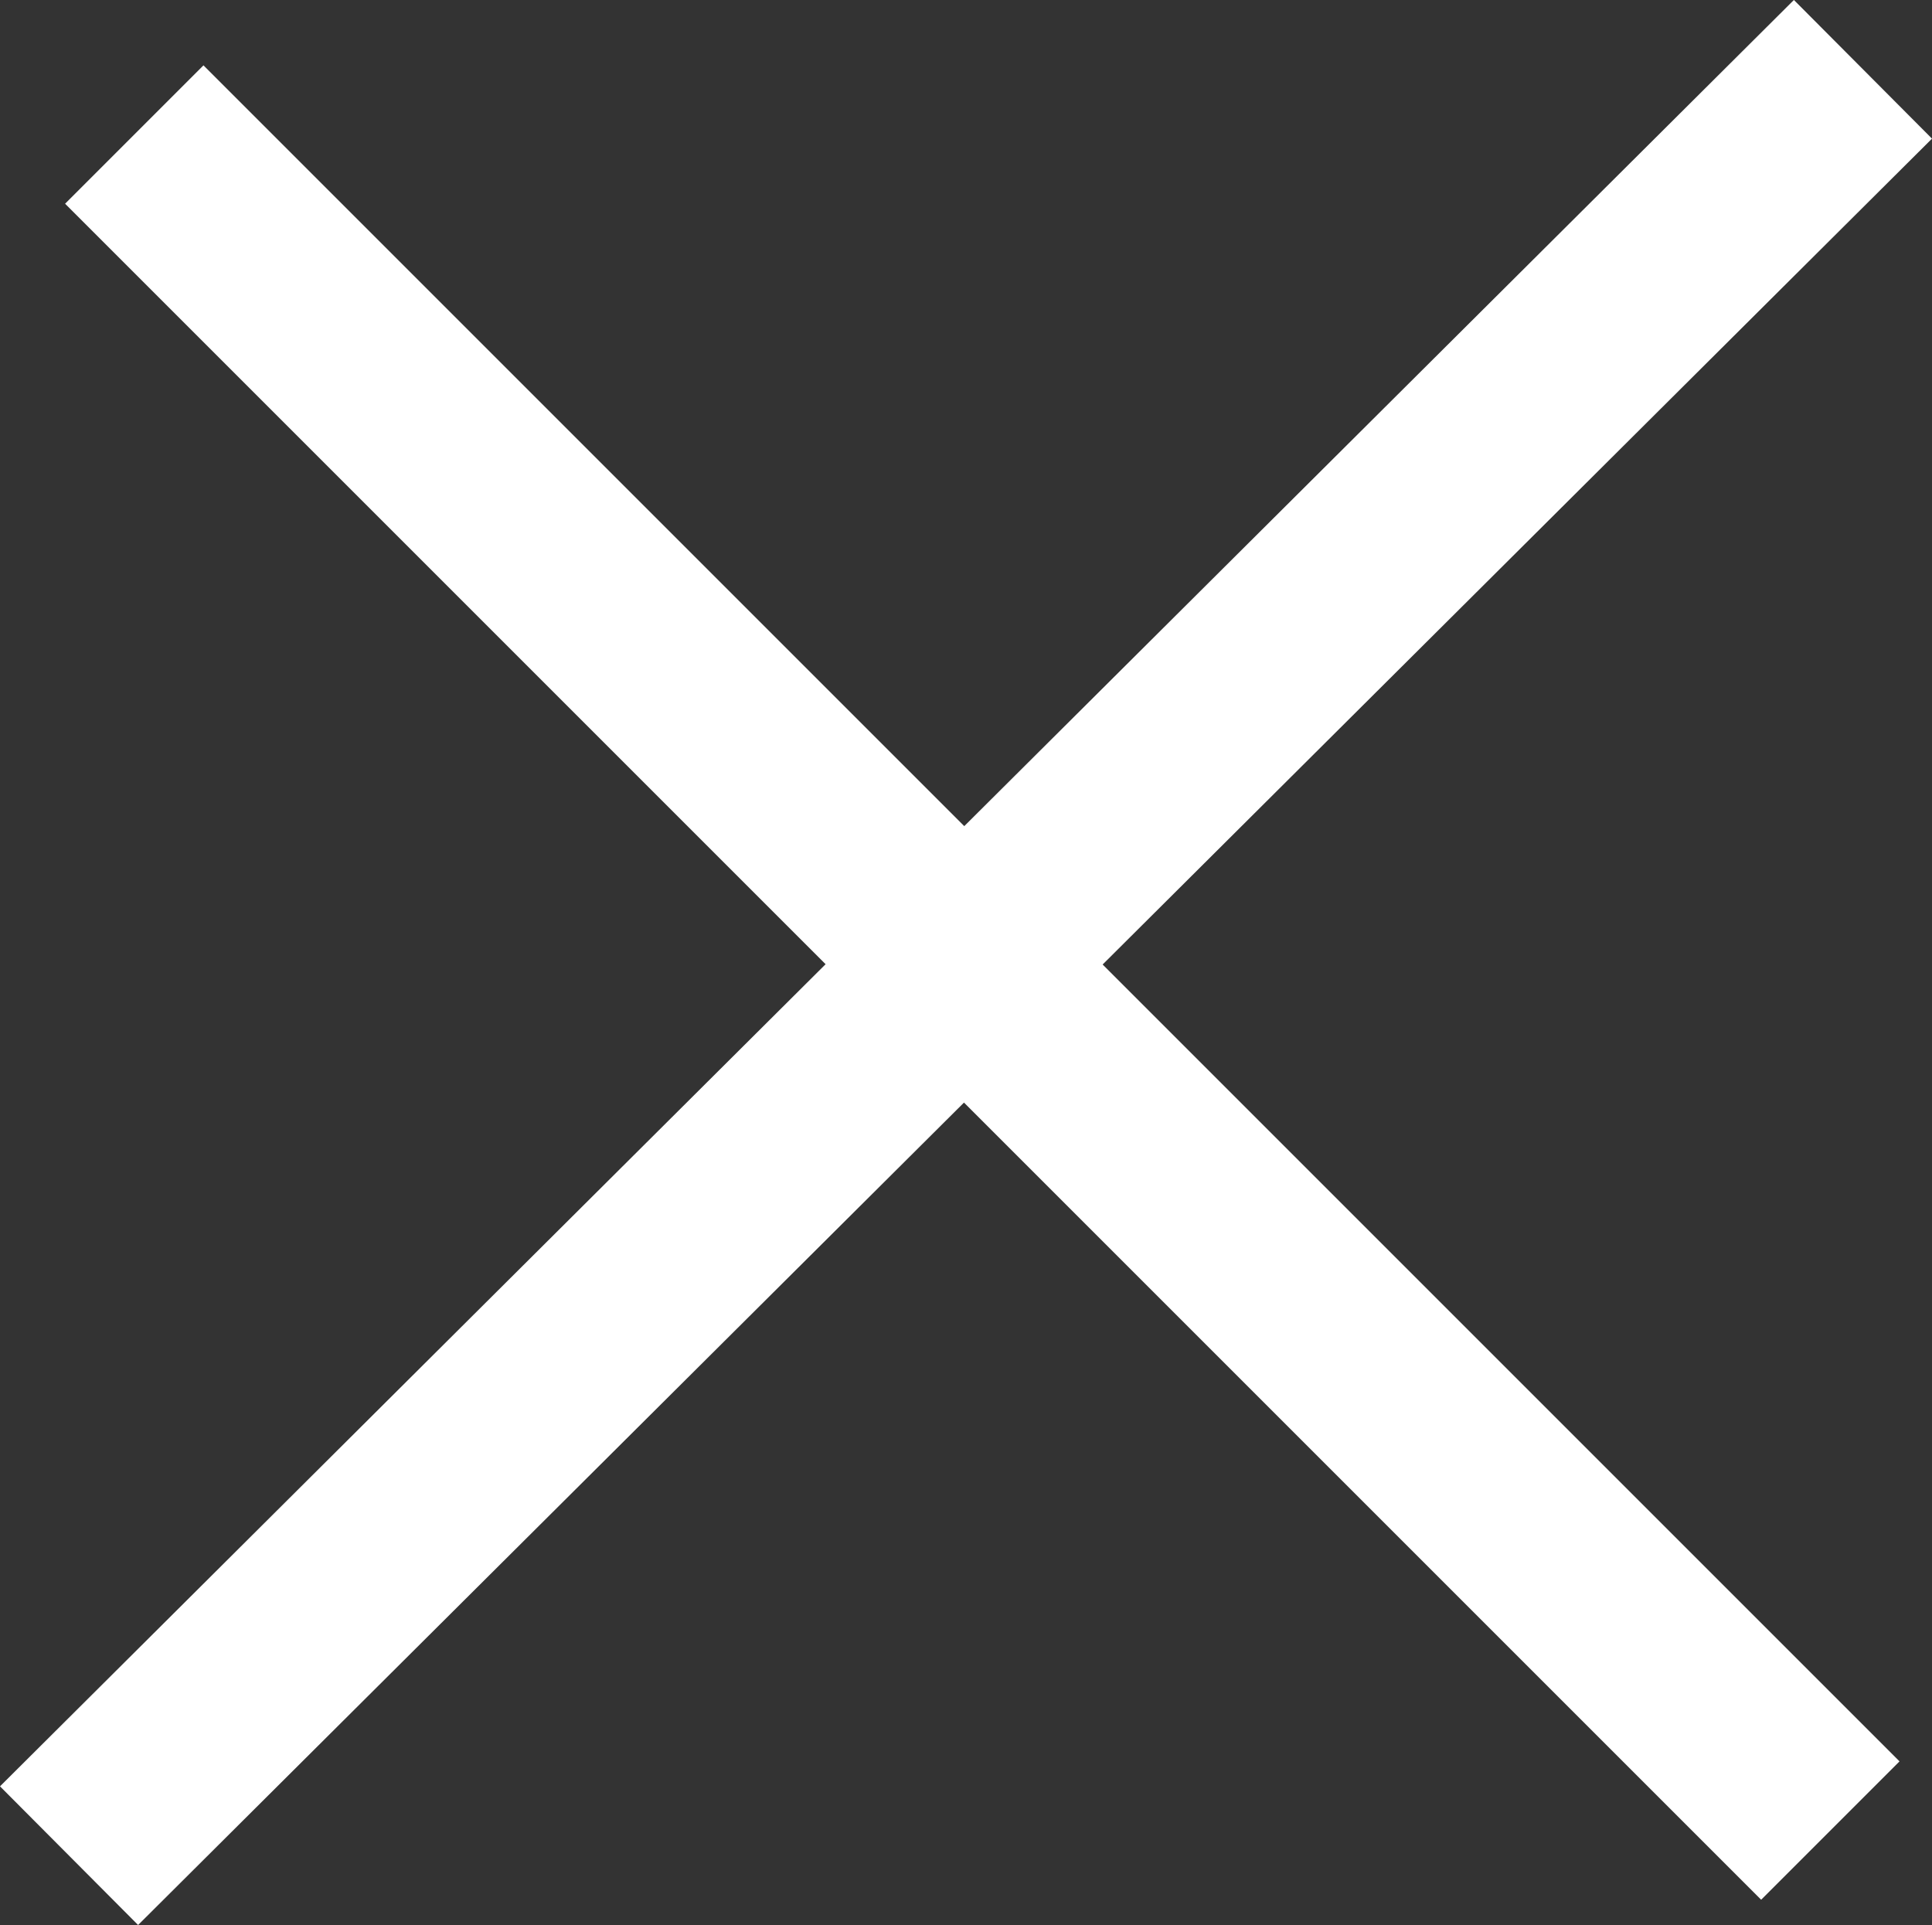 <svg xmlns="http://www.w3.org/2000/svg" width="59.234" height="59.021" viewBox="0 0 59.234 59.021">
  <rect x="0" y="0" width="59.234" height="59.021" fill="#333333" stroke="none"/>
  <g id="Group_117" data-name="Group 117" transform="translate(-579.383 -2216.49)">
    <line id="Line_13" data-name="Line 13" x2="52" y2="52" transform="translate(583.5 2220.615)" fill="none" stroke="#fff" stroke-width="6"/>
    <line id="Line_14" data-name="Line 14" x1="55" y2="54.77" transform="translate(581.5 2218.615)" fill="none" stroke="#fff" stroke-width="6"/>
  </g>
</svg>
